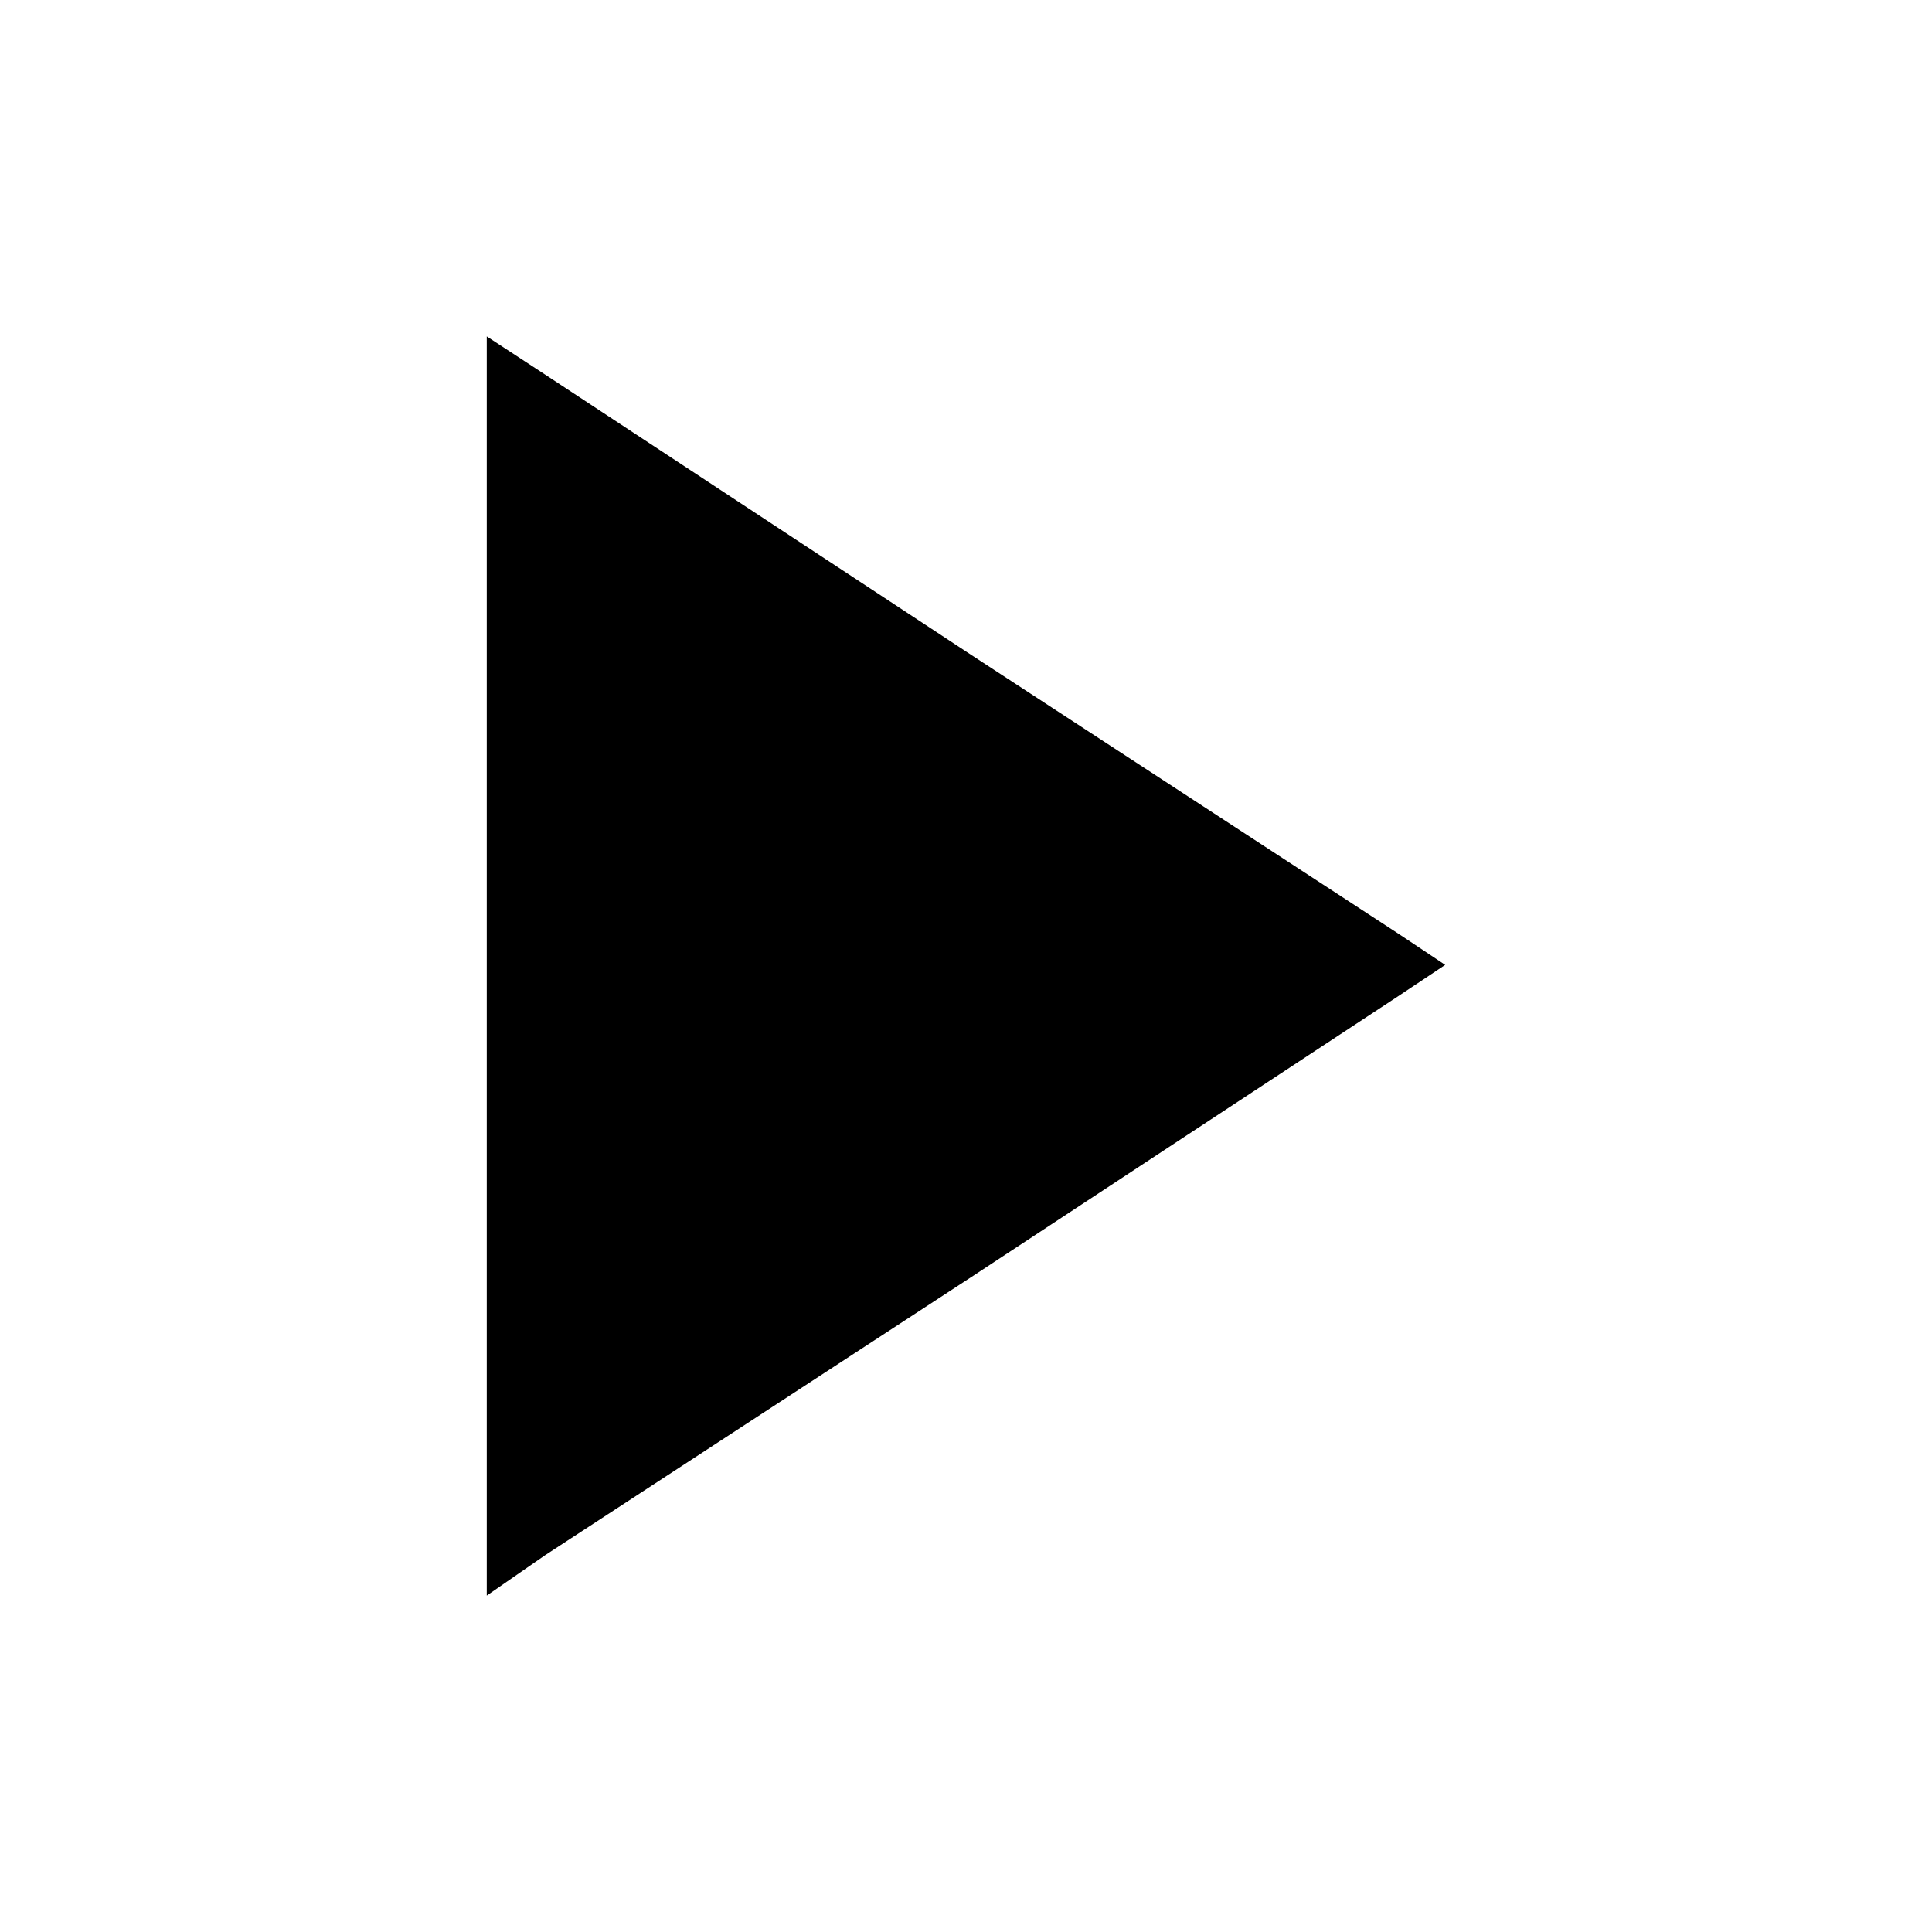 <?xml version="1.0" encoding="UTF-8"?>
<!-- Uploaded to: SVG Repo, www.svgrepo.com, Generator: SVG Repo Mixer Tools -->
<svg fill="#000000" width="800px" height="800px" version="1.1" viewBox="144 144 512 512" xmlns="http://www.w3.org/2000/svg">
 <path d="m514.5 408.03-113.02 74.352-113.02 73.758-15.465 10.707v-333.69l15.465 10.113 113.02 74.352 113.02 73.758 12.492 8.324z" fill-rule="evenodd"/>
</svg>